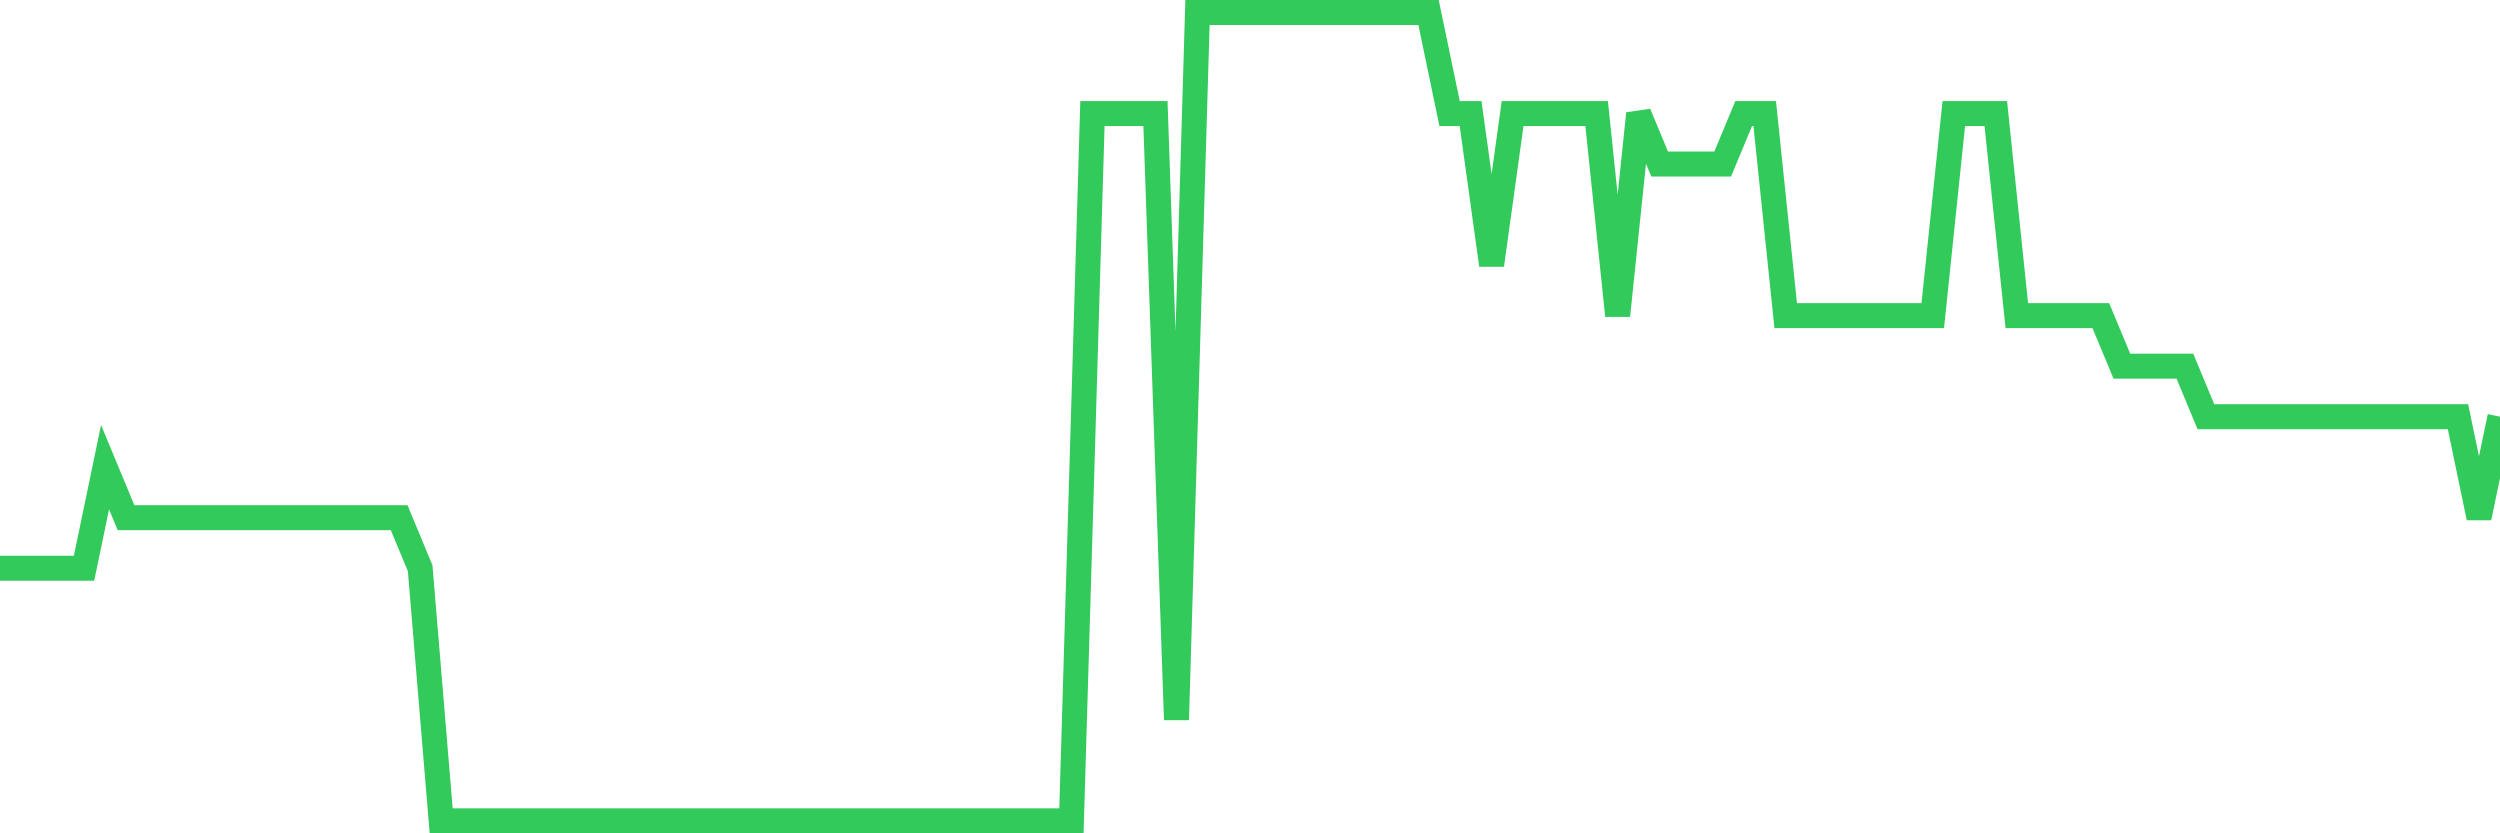 <svg
  xmlns="http://www.w3.org/2000/svg"
  xmlns:xlink="http://www.w3.org/1999/xlink"
  width="120"
  height="40"
  viewBox="0 0 120 40"
  preserveAspectRatio="none"
>
  <polyline
    points="0,27.275 1.008,27.275 2.017,27.275 3.025,27.275 4.034,27.275 5.042,22.425 6.05,24.85 7.059,24.85 8.067,24.85 9.076,24.85 10.084,24.85 11.092,24.85 12.101,24.85 13.109,24.85 14.118,24.85 15.126,24.85 16.134,24.85 17.143,24.85 18.151,24.85 19.16,24.85 20.168,27.275 21.176,39.4 22.185,39.4 23.193,39.4 24.202,39.4 25.21,39.4 26.218,39.4 27.227,39.4 28.235,39.4 29.244,39.4 30.252,39.4 31.261,39.4 32.269,39.4 33.277,39.4 34.286,39.4 35.294,39.4 36.303,39.4 37.311,39.4 38.319,39.4 39.328,39.4 40.336,39.4 41.345,39.4 42.353,39.4 43.361,39.4 44.37,39.4 45.378,39.4 46.387,39.4 47.395,39.4 48.403,39.4 49.412,39.4 50.42,39.4 51.429,39.4 52.437,5.45 53.445,5.45 54.454,5.45 55.462,5.45 56.471,34.55 57.479,0.6 58.487,0.6 59.496,0.6 60.504,0.6 61.513,0.6 62.521,0.6 63.529,0.6 64.538,0.6 65.546,0.6 66.555,0.6 67.563,0.6 68.571,0.6 69.58,5.45 70.588,5.45 71.597,12.725 72.605,5.45 73.613,5.45 74.622,5.45 75.63,5.45 76.639,5.45 77.647,15.15 78.655,5.45 79.664,7.875 80.672,7.875 81.681,7.875 82.689,7.875 83.697,5.45 84.706,5.45 85.714,15.15 86.723,15.15 87.731,15.15 88.739,15.15 89.748,15.15 90.756,15.15 91.765,15.15 92.773,15.15 93.782,5.45 94.79,5.45 95.798,5.45 96.807,15.15 97.815,15.15 98.824,15.15 99.832,15.15 100.84,15.15 101.849,17.575 102.857,17.575 103.866,17.575 104.874,17.575 105.882,20 106.891,20 107.899,20 108.908,20 109.916,20 110.924,20 111.933,20 112.941,20 113.95,20 114.958,20 115.966,20 116.975,20 117.983,20 118.992,24.85 120,20"
    fill="none"
    stroke="#32ca5b"
    stroke-width="1.2"
  >
  </polyline>
</svg>